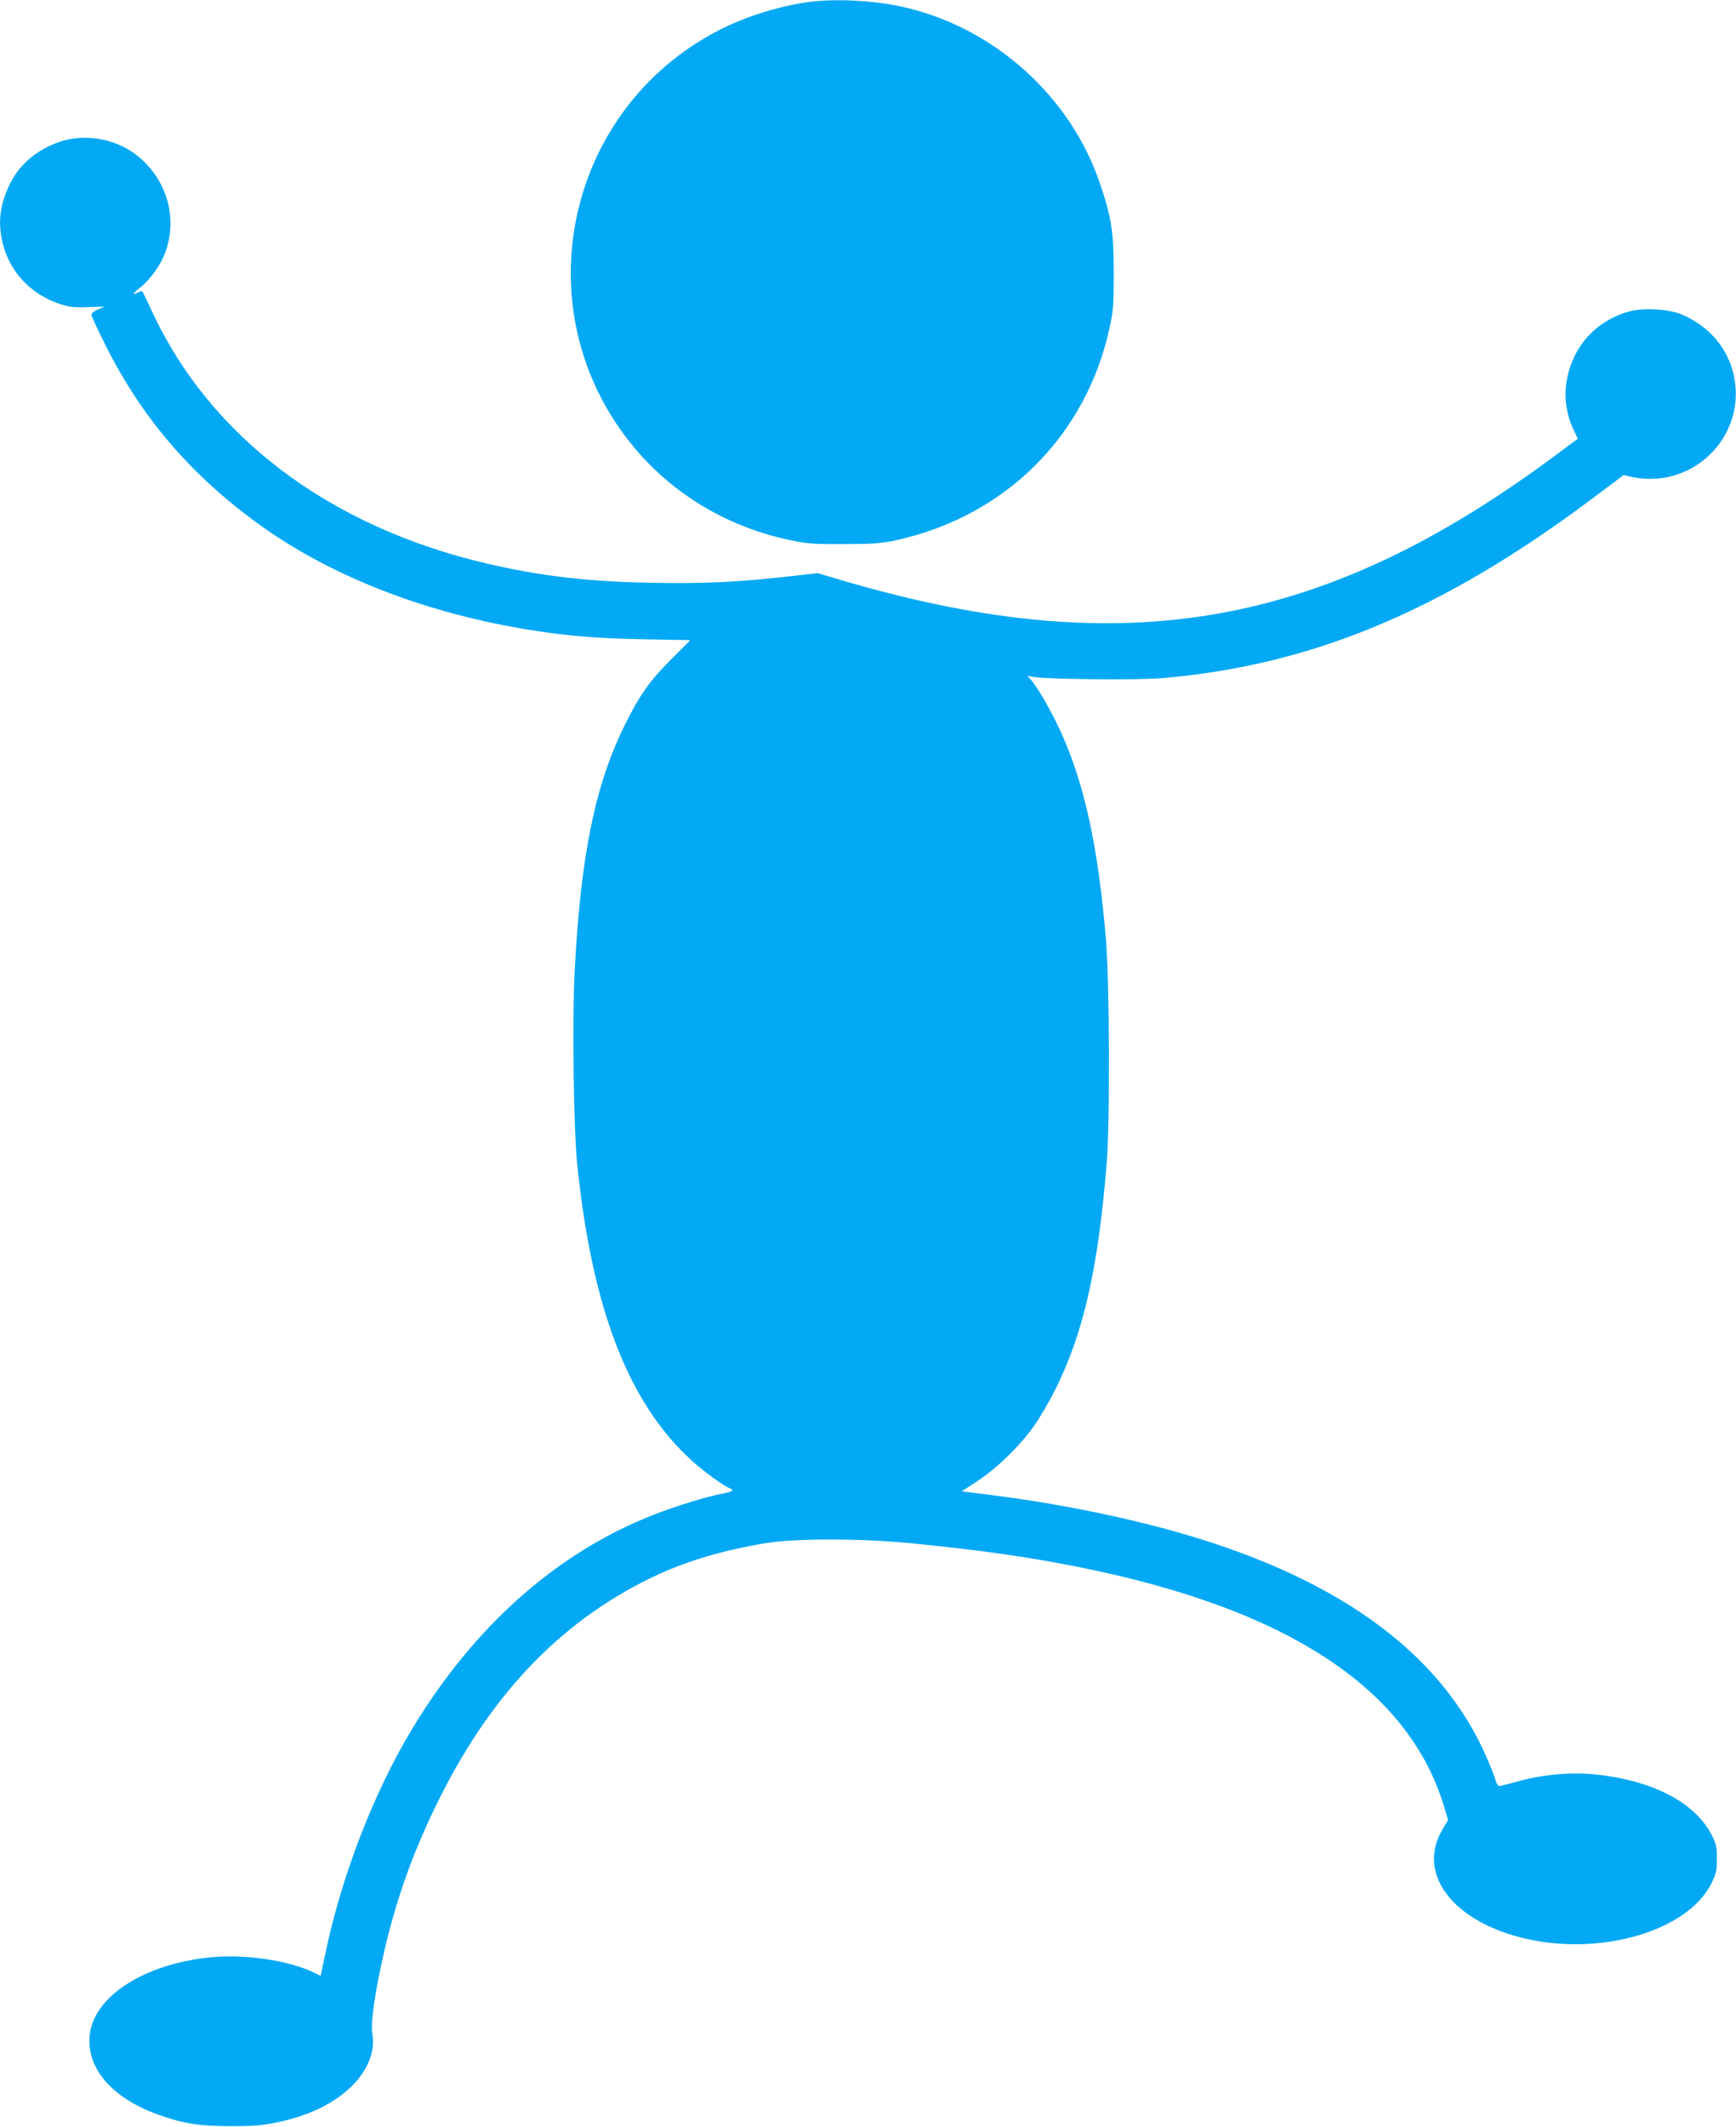 <?xml version="1.0" standalone="no"?>
<!DOCTYPE svg PUBLIC "-//W3C//DTD SVG 20010904//EN"
 "http://www.w3.org/TR/2001/REC-SVG-20010904/DTD/svg10.dtd">
<svg version="1.0" xmlns="http://www.w3.org/2000/svg"
 width="1045pt" height="1280pt" viewBox="0 0 1045 1280"
 preserveAspectRatio="xMidYMid meet">
<g transform="translate(0,1280) scale(0.1,-0.1)"
fill="#03a9f4" stroke="none">
<path d="M4915 12793 c-166 -15 -379 -75 -543 -153 -970 -463 -1242 -1714
-551 -2537 238 -283 566 -477 939 -554 100 -21 141 -24 320 -23 173 0 221 4
309 22 663 144 1153 631 1292 1288 21 95 23 136 23 324 0 241 -13 330 -80 528
-176 531 -643 950 -1192 1071 -158 35 -358 48 -517 34z"/>
<path d="M360 11947 c-140 -48 -246 -139 -304 -261 -57 -120 -69 -224 -41
-345 41 -173 166 -309 339 -368 61 -21 86 -24 174 -21 l103 3 -41 -17 c-22 -9
-40 -24 -40 -31 0 -8 38 -91 85 -184 211 -423 500 -765 892 -1055 431 -320
995 -546 1628 -653 246 -41 425 -56 720 -62 l281 -5 -117 -117 c-132 -132
-192 -218 -284 -406 -175 -358 -261 -785 -296 -1475 -15 -298 -6 -935 15
-1150 89 -874 308 -1442 691 -1790 71 -65 190 -151 228 -166 31 -11 18 -20
-49 -33 -89 -16 -276 -74 -409 -126 -581 -226 -1082 -671 -1455 -1290 -226
-375 -417 -866 -515 -1320 -14 -66 -28 -130 -30 -143 l-5 -22 -38 19 c-149 74
-425 115 -635 92 -387 -42 -680 -228 -715 -452 -31 -205 125 -392 411 -494
153 -55 248 -69 442 -69 137 0 190 5 274 23 194 41 339 112 447 216 98 96 145
214 125 318 -10 57 13 232 60 442 77 351 184 652 345 974 324 649 755 1088
1319 1348 180 82 386 143 630 185 186 32 584 32 905 0 348 -35 611 -70 865
-117 1337 -244 2112 -734 2330 -1474 l22 -73 -33 -55 c-156 -260 49 -544 471
-652 466 -119 1004 35 1148 328 28 57 32 76 32 146 0 67 -4 89 -28 136 -97
199 -353 334 -700 371 -145 15 -313 1 -457 -38 -52 -14 -104 -28 -115 -30 -18
-5 -23 3 -39 53 -10 32 -42 108 -71 170 -301 637 -969 1086 -2005 1348 -307
77 -619 136 -956 179 l-175 22 98 64 c114 75 252 209 337 329 33 46 89 142
126 215 171 339 261 732 312 1371 20 247 17 1085 -5 1345 -50 593 -141 988
-303 1312 -58 115 -114 208 -148 247 l-21 23 40 -6 c89 -14 626 -19 767 -7
903 76 1694 406 2597 1084 l184 138 49 -11 c372 -79 699 251 613 619 -39 163
-151 291 -315 360 -77 32 -232 40 -316 16 -206 -59 -345 -220 -376 -433 -13
-91 3 -193 45 -280 l25 -52 -151 -112 c-1386 -1025 -2578 -1235 -4252 -748
l-173 51 -179 -20 c-302 -34 -509 -44 -818 -38 -388 7 -669 40 -995 116 -947
221 -1666 763 -2016 1519 -29 63 -55 116 -57 119 -3 2 -15 -1 -27 -7 -37 -20
-31 -5 12 28 49 37 111 118 139 180 105 229 22 503 -195 644 -123 79 -291 101
-426 55z"/>
</g>
</svg>
